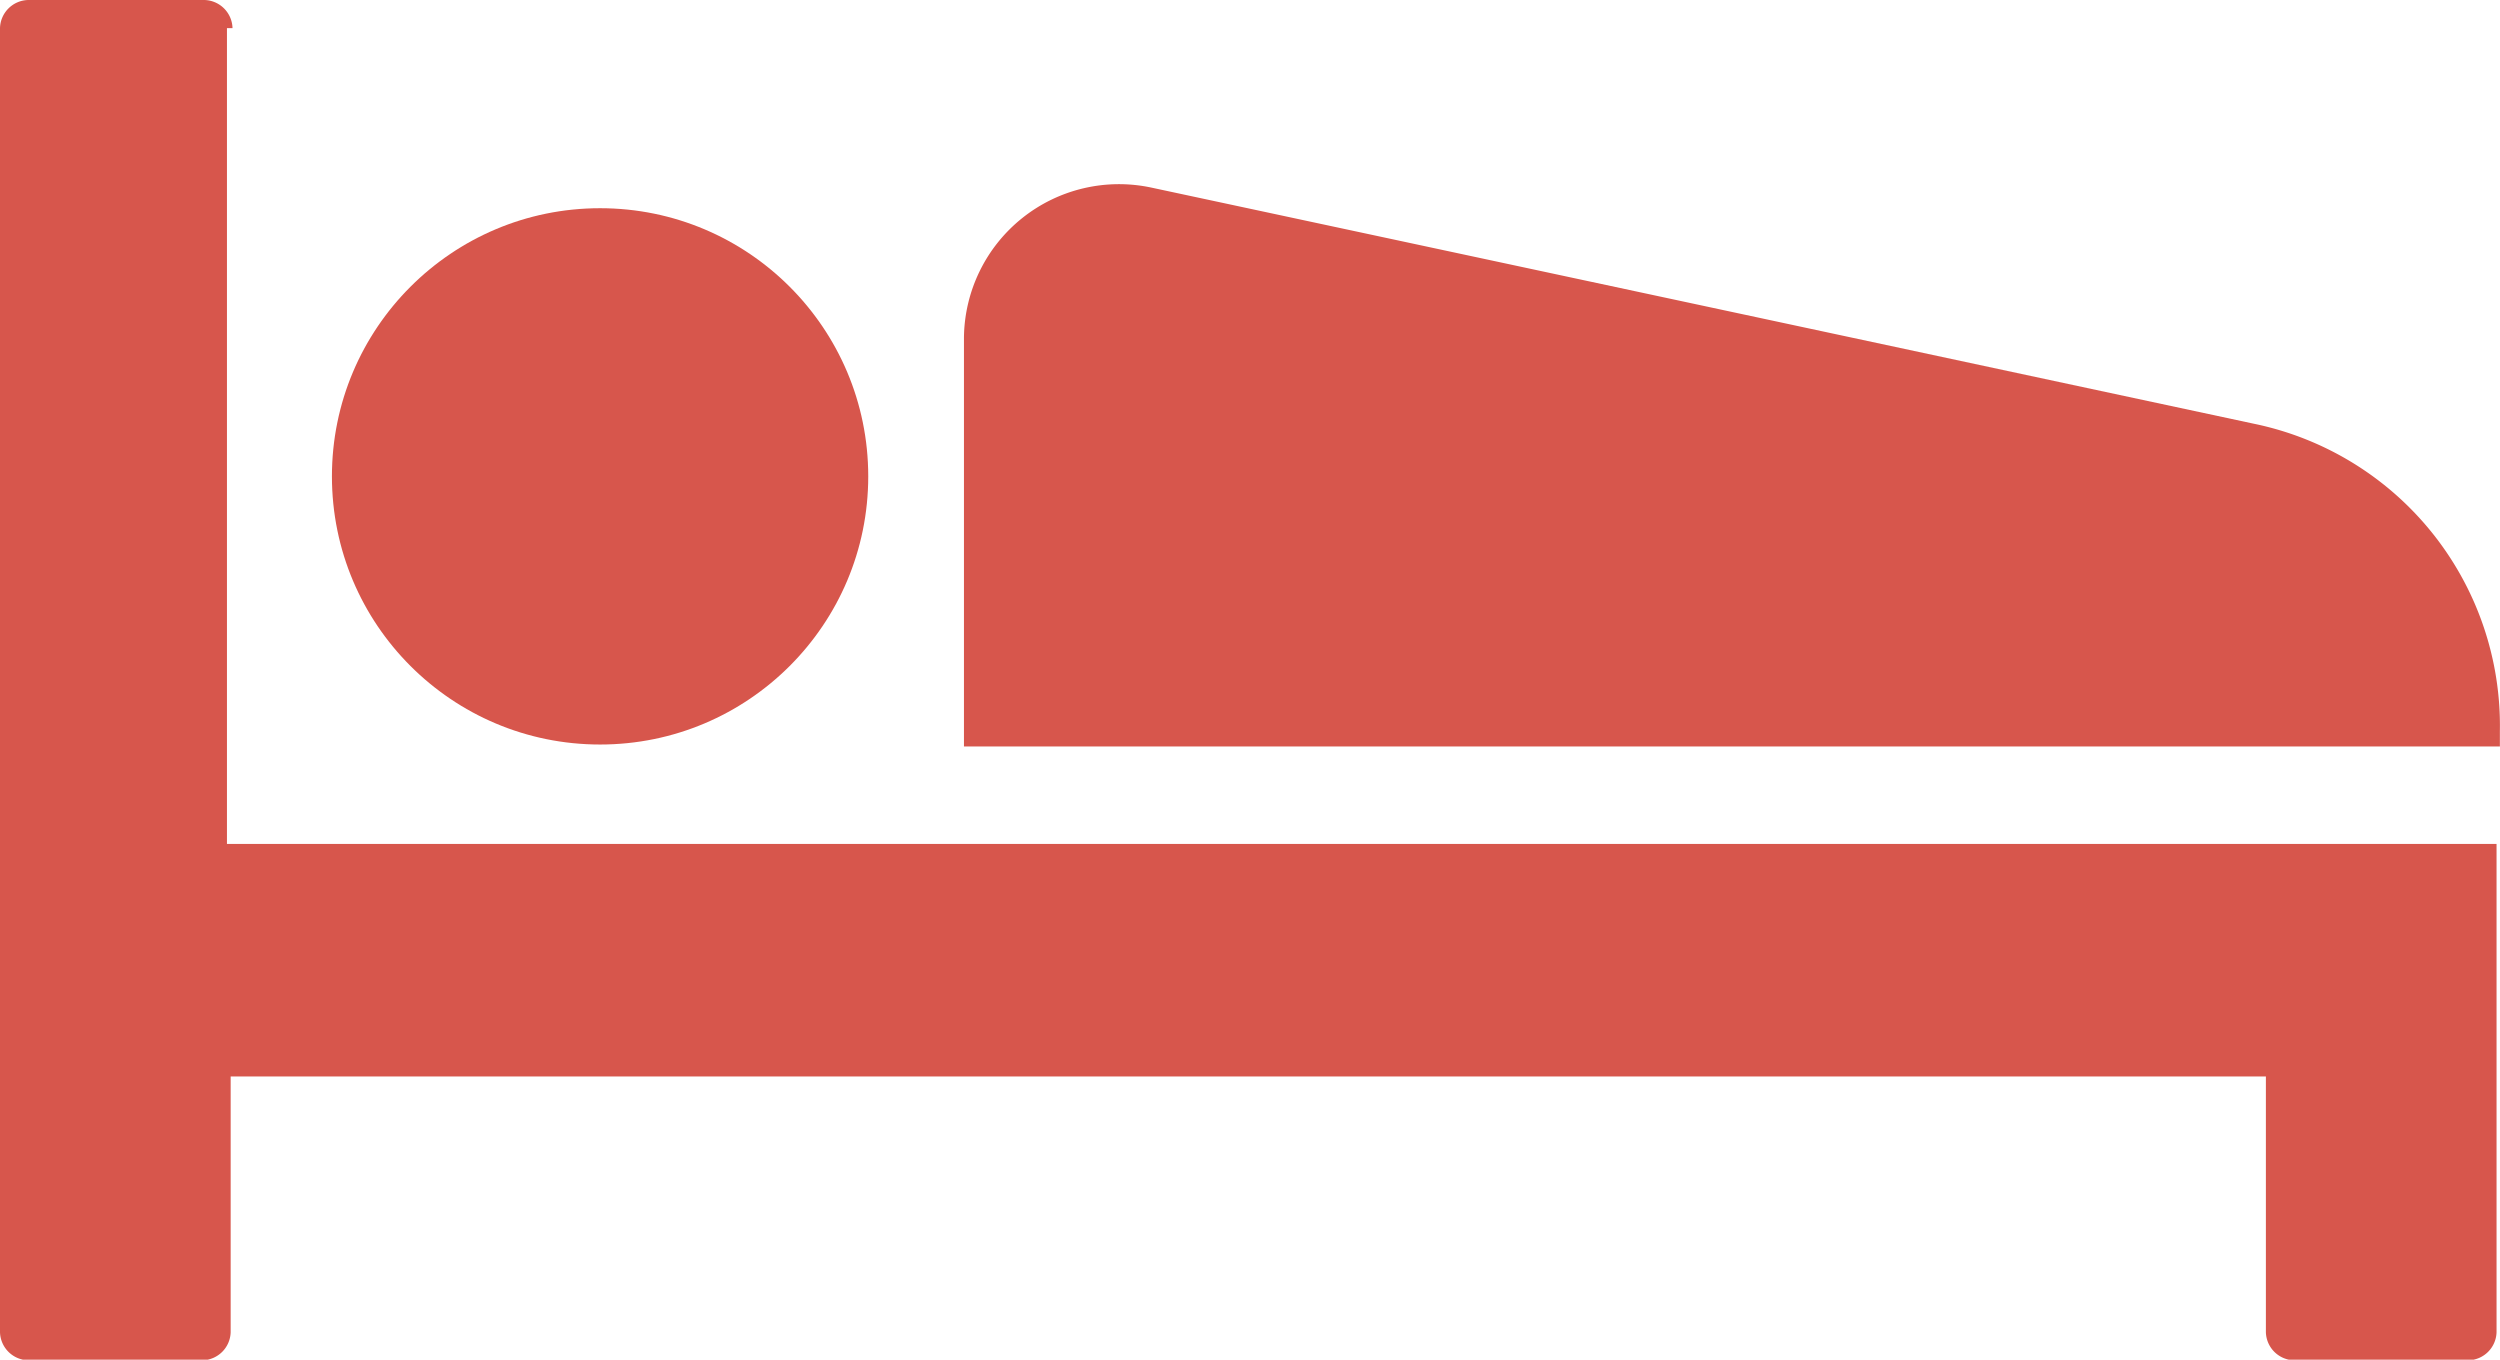 <svg xmlns="http://www.w3.org/2000/svg" viewBox="0 0 20.268 11.023">
  <defs>
    <style>
      .cls-1 {
        fill: #d7564c;
      }
    </style>
  </defs>
  <g id="hotel" transform="translate(0 0)">
    <path id="Path_234" data-name="Path 234" class="cls-1" d="M1.885.228A.234.234,0,0,0,1.657,0H.228A.234.234,0,0,0,0,.228V10.8a.234.234,0,0,0,.228.228H1.642A.234.234,0,0,0,1.87,10.8V8.727h16.5V10.8a.234.234,0,0,0,.228.228h1.414a.234.234,0,0,0,.228-.228V6.842H1.84V.228Z"/>
    <circle id="Ellipse_5" data-name="Ellipse 5" class="cls-1" cx="2.174" cy="2.174" r="2.174" transform="translate(2.691 1.688)"/>
    <path id="Path_235" data-name="Path 235" class="cls-1" d="M61.861,11.757,52.92,9.842a1.257,1.257,0,0,0-1.52,1.216v3.315H63.852v-.122A2.5,2.5,0,0,0,61.861,11.757Z" transform="translate(-43.585 -8.321)"/>
  </g>
</svg>
